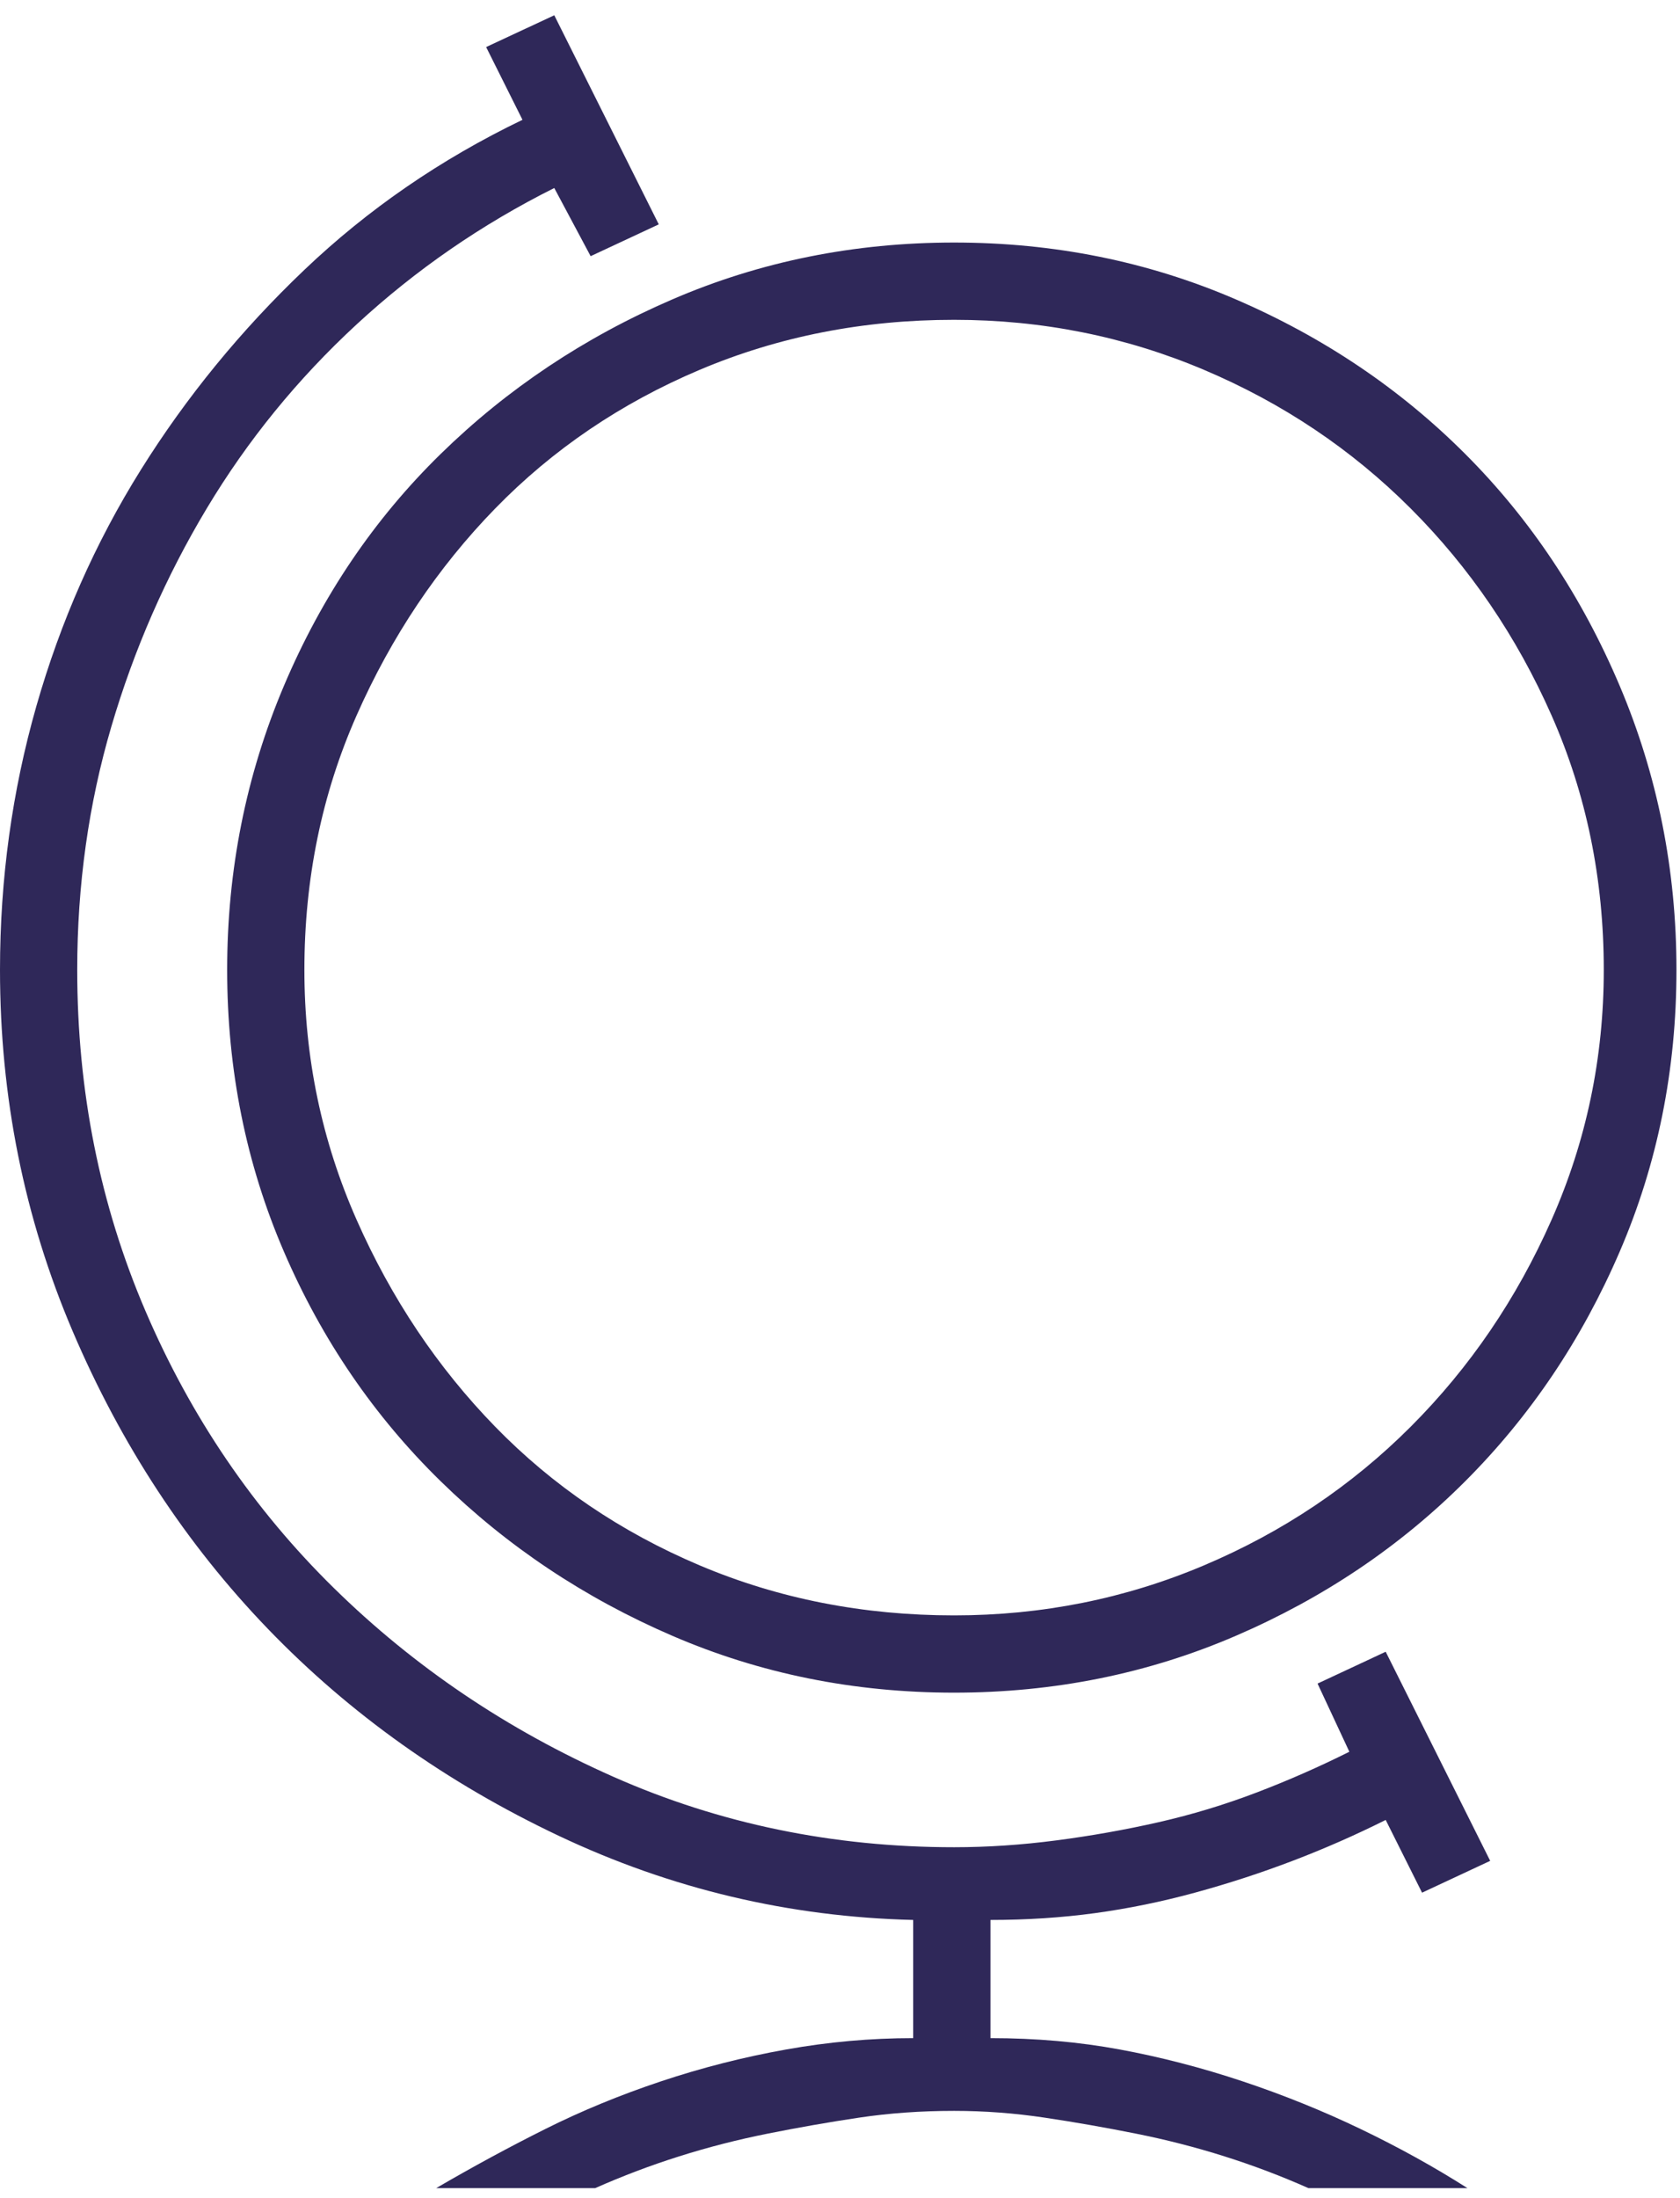 <?xml version="1.0" encoding="UTF-8" standalone="no"?>
<svg width="65px" height="85px" viewBox="0 0 65 85" version="1.1" xmlns="http://www.w3.org/2000/svg" xmlns:xlink="http://www.w3.org/1999/xlink">
    <!-- Generator: Sketch 3.6.1 (26313) - http://www.bohemiancoding.com/sketch -->
    <title>globe</title>
    <desc>Created with Sketch.</desc>
    <defs></defs>
    <g id="Page-1" stroke="none" stroke-width="1" fill="none" fill-rule="evenodd">
        <path d="M8.789,37.504 C8.789,41.371 9.521,45.004 10.986,48.402 C12.451,51.801 14.473,54.76 17.051,57.279 C19.629,59.799 22.617,61.791 26.016,63.256 C29.414,64.721 33.047,65.453 36.914,65.453 C40.781,65.453 44.414,64.721 47.812,63.256 C51.211,61.791 54.17,59.799 56.689,57.279 C59.209,54.76 61.201,51.801 62.666,48.402 C64.131,45.004 64.863,41.371 64.863,37.504 C64.863,33.637 64.131,29.975 62.666,26.518 C61.201,23.061 59.209,20.072 56.689,17.553 C54.17,15.033 51.211,13.041 47.812,11.576 C44.414,10.111 40.781,9.379 36.914,9.379 C33.047,9.379 29.414,10.111 26.016,11.576 C22.617,13.041 19.629,15.033 17.051,17.553 C14.473,20.072 12.451,23.061 10.986,26.518 C9.521,29.975 8.789,33.637 8.789,37.504 L8.789,37.504 Z M36.914,12.367 C40.312,12.367 43.535,13.012 46.582,14.301 C49.629,15.59 52.295,17.377 54.58,19.662 C56.865,21.947 58.682,24.613 60.029,27.66 C61.377,30.707 62.051,33.988 62.051,37.504 C62.051,40.902 61.377,44.125 60.029,47.172 C58.682,50.219 56.865,52.885 54.58,55.17 C52.295,57.455 49.629,59.242 46.582,60.531 C43.535,61.82 40.312,62.465 36.914,62.465 C33.398,62.465 30.117,61.82 27.07,60.531 C24.023,59.242 21.387,57.455 19.16,55.17 C16.934,52.885 15.146,50.219 13.799,47.172 C12.451,44.125 11.777,40.902 11.777,37.504 C11.777,33.988 12.451,30.707 13.799,27.66 C15.146,24.613 16.934,21.947 19.16,19.662 C21.387,17.377 24.023,15.59 27.07,14.301 C30.117,13.012 33.398,12.367 36.914,12.367 L36.914,12.367 Z M53.613,70.375 L55.02,73.188 L57.656,71.957 L53.613,63.871 L50.977,65.102 L52.207,67.738 C51.035,68.324 49.834,68.852 48.604,69.32 C47.373,69.789 46.113,70.17 44.824,70.463 C43.535,70.756 42.217,70.99 40.869,71.166 C39.521,71.342 38.203,71.43 36.914,71.43 C32.227,71.43 27.832,70.521 23.73,68.705 C19.629,66.889 16.025,64.457 12.92,61.41 C9.814,58.363 7.383,54.789 5.625,50.688 C3.867,46.586 2.988,42.191 2.988,37.504 C2.988,34.223 3.428,31.088 4.307,28.1 C5.186,25.111 6.416,22.299 7.998,19.662 C9.58,17.025 11.514,14.652 13.799,12.543 C16.084,10.434 18.633,8.676 21.445,7.27 L22.852,9.906 L25.488,8.676 L21.445,0.59 L18.809,1.82 L20.215,4.633 C17.051,6.156 14.238,8.09 11.777,10.434 C9.316,12.777 7.207,15.355 5.449,18.168 C3.691,20.98 2.344,24.027 1.406,27.309 C0.469,30.59 0,33.988 0,37.504 C0,42.426 0.938,47.084 2.812,51.479 C4.688,55.873 7.207,59.711 10.371,62.992 C13.535,66.273 17.285,68.939 21.621,70.99 C25.957,73.041 30.527,74.125 35.332,74.242 L35.332,78.812 C33.691,78.812 32.051,78.959 30.41,79.252 C28.77,79.545 27.158,79.955 25.576,80.482 C23.994,81.01 22.5,81.625 21.094,82.328 C19.688,83.031 18.281,83.793 16.875,84.613 L23.027,84.613 C24.082,84.145 25.166,83.734 26.279,83.383 C27.393,83.031 28.535,82.738 29.707,82.504 C30.879,82.27 32.051,82.064 33.223,81.889 C34.395,81.713 35.625,81.625 36.914,81.625 C38.086,81.625 39.258,81.713 40.43,81.889 C41.602,82.064 42.773,82.27 43.945,82.504 C45.117,82.738 46.26,83.031 47.373,83.383 C48.486,83.734 49.57,84.145 50.625,84.613 L56.777,84.613 C55.488,83.793 54.111,83.031 52.646,82.328 C51.182,81.625 49.658,81.01 48.076,80.482 C46.494,79.955 44.912,79.545 43.33,79.252 C41.748,78.959 40.078,78.812 38.32,78.812 L38.32,74.242 C39.727,74.242 41.074,74.154 42.363,73.979 C43.652,73.803 44.941,73.539 46.23,73.188 C47.52,72.836 48.779,72.426 50.01,71.957 C51.24,71.488 52.441,70.961 53.613,70.375 L53.613,70.375 Z" id="globe" fill="#2F2859"></path>
    </g>
</svg>